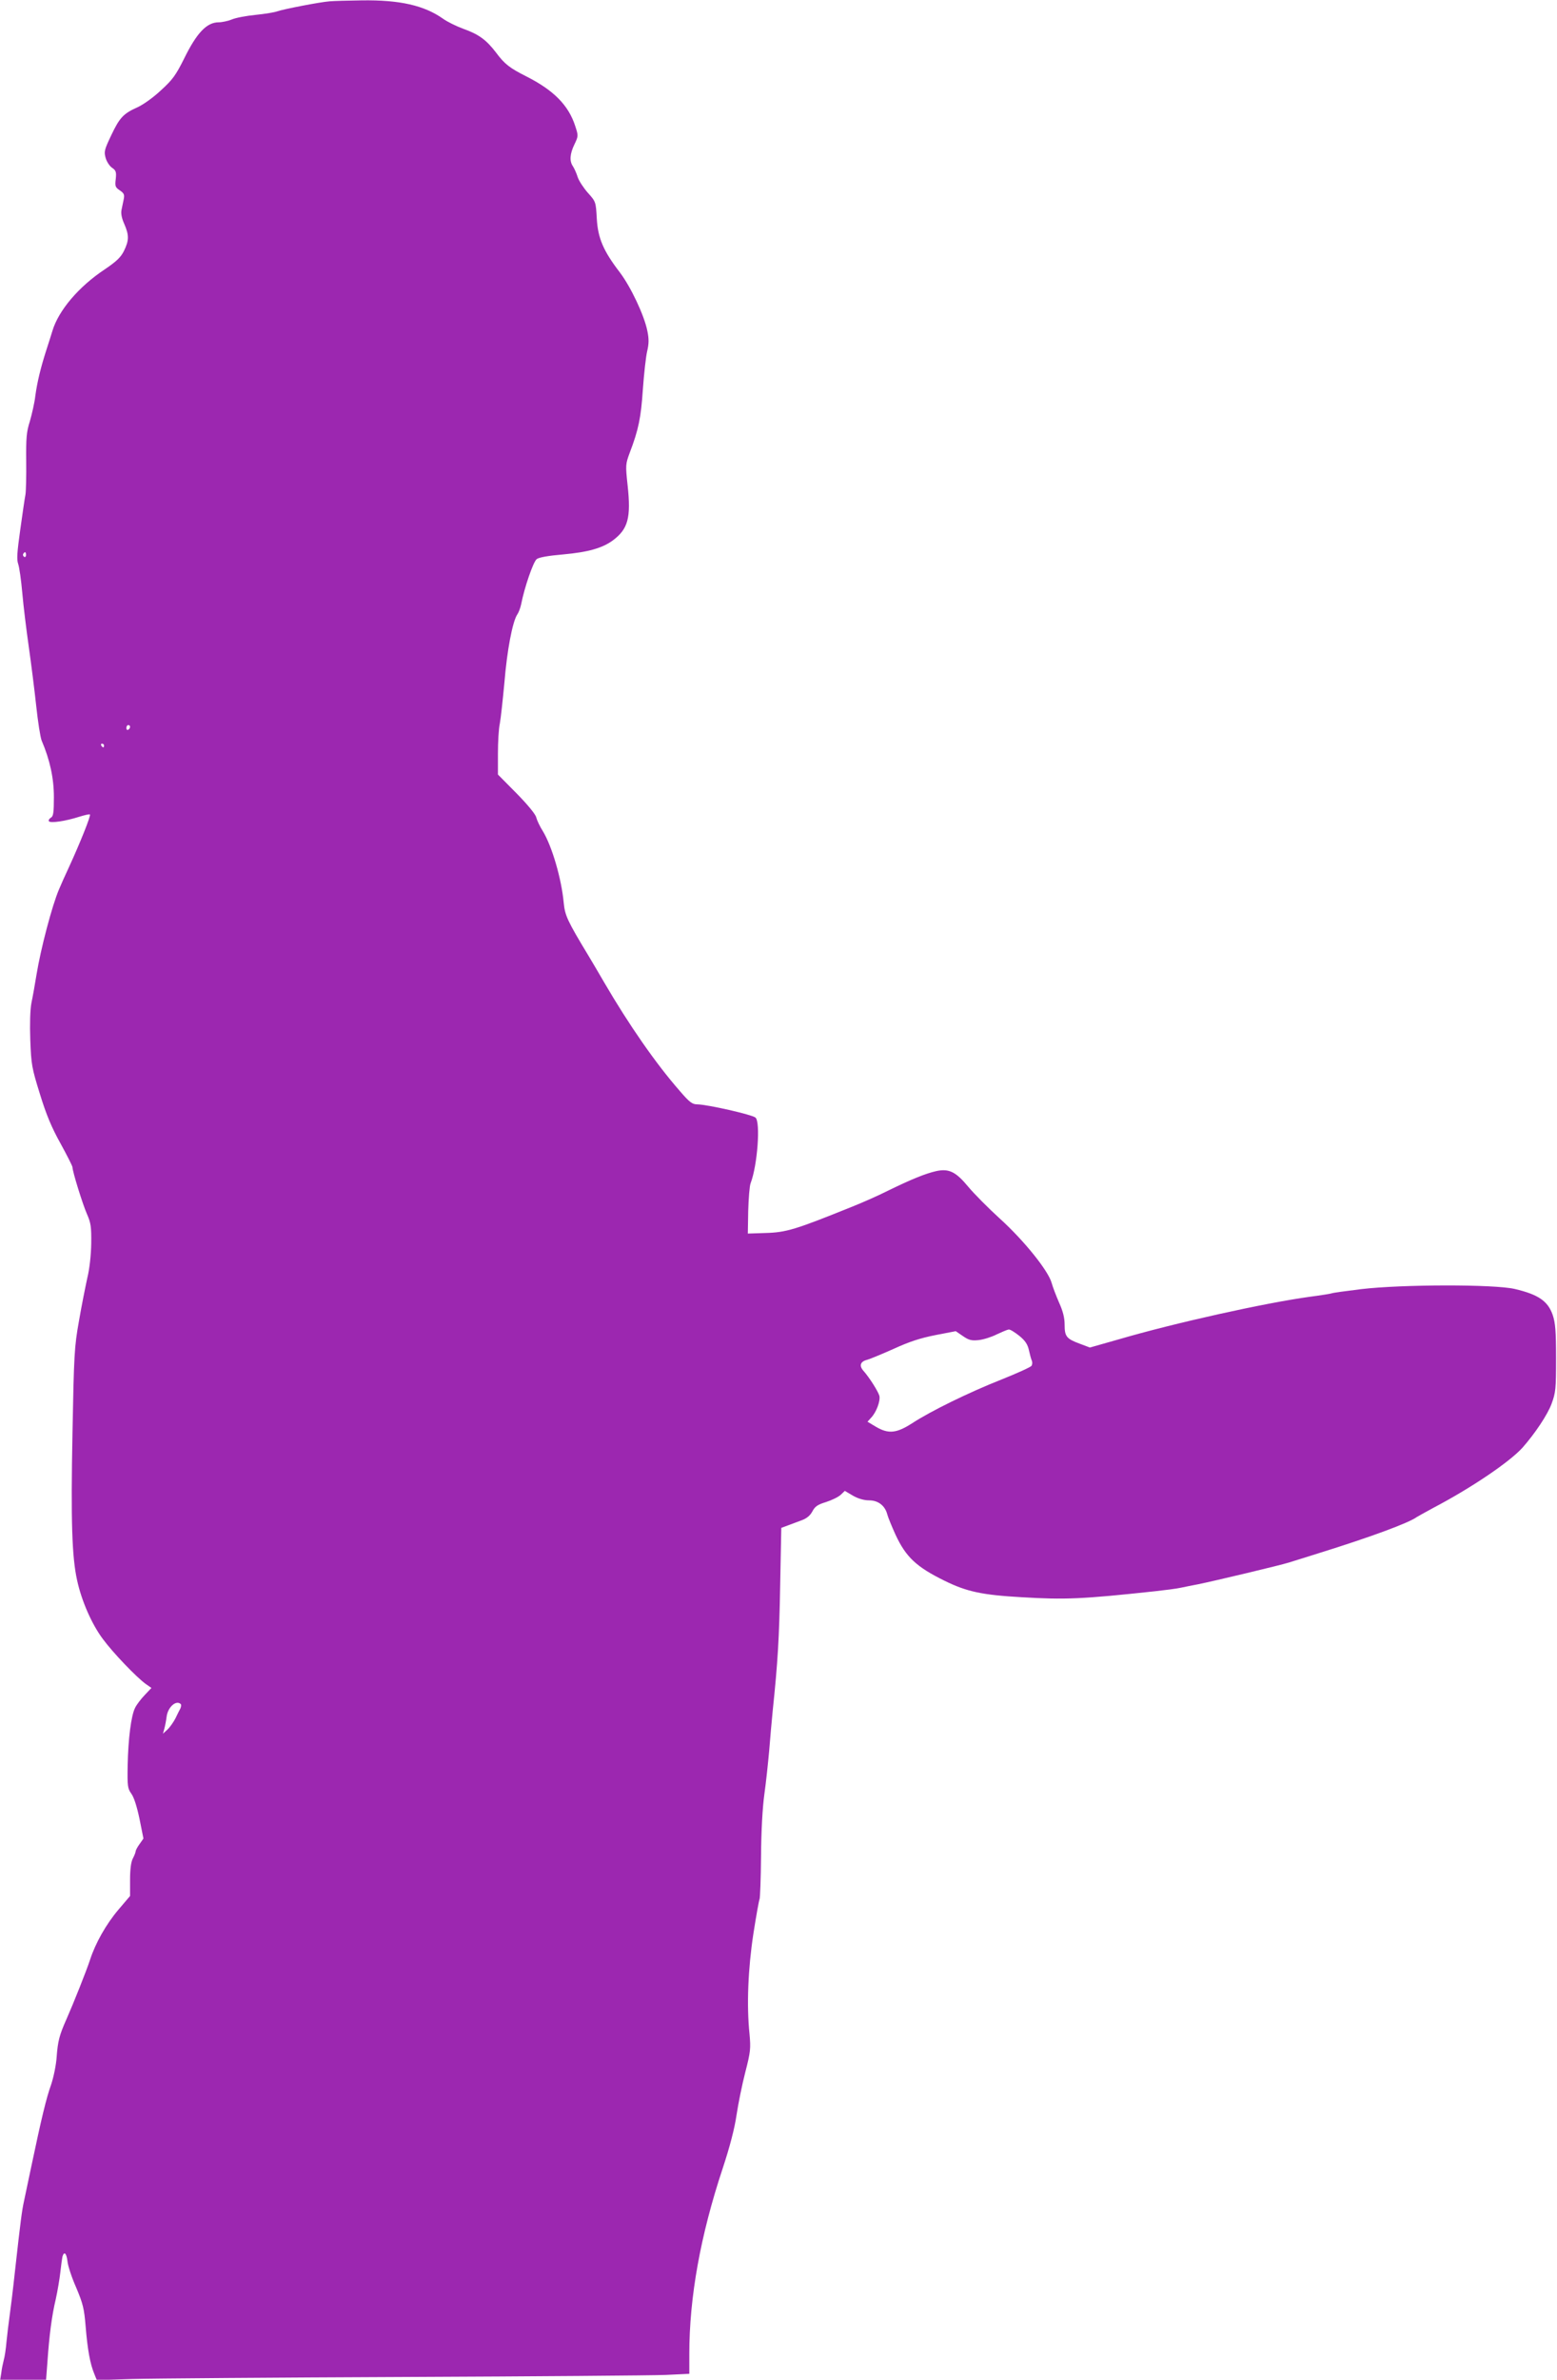 <?xml version="1.0" standalone="no"?>
<!DOCTYPE svg PUBLIC "-//W3C//DTD SVG 20010904//EN"
 "http://www.w3.org/TR/2001/REC-SVG-20010904/DTD/svg10.dtd">
<svg version="1.0" xmlns="http://www.w3.org/2000/svg"
 width="838pt" height="1280pt" viewBox="0 0 838 1280"
 preserveAspectRatio="xMidYMid meet">
<g transform="translate(0,1280) scale(0.1,-0.1)"
fill="#9c27b0" stroke="none">
<path d="M1775 12793 c-54 -4 -253 -43 -283 -54 -13 -5 -66 -14 -116 -19 -51
-5 -109 -16 -129 -25 -20 -8 -52 -15 -70 -15 -64 0 -118 -56 -187 -197 -43
-86 -61 -112 -123 -168 -40 -38 -96 -78 -127 -92 -76 -34 -96 -55 -142 -152
-37 -78 -39 -87 -29 -122 6 -20 22 -44 35 -52 20 -14 23 -22 19 -60 -5 -39 -2
-45 22 -61 22 -15 26 -23 21 -47 -3 -16 -9 -42 -12 -58 -4 -19 1 -45 15 -76
26 -60 26 -88 -2 -145 -17 -34 -40 -56 -102 -98 -142 -94 -250 -222 -283 -332
-6 -19 -20 -65 -32 -101 -31 -96 -50 -175 -60 -249 -4 -36 -18 -96 -29 -135
-19 -59 -21 -92 -20 -215 1 -80 -1 -161 -4 -180 -4 -19 -16 -104 -28 -189 -17
-122 -20 -160 -11 -185 6 -17 16 -87 22 -156 6 -69 22 -199 35 -290 13 -91 31
-234 40 -318 9 -84 22 -167 29 -185 45 -105 66 -204 66 -304 0 -84 -3 -104
-16 -111 -9 -5 -14 -14 -11 -19 8 -12 89 0 164 24 29 9 55 15 57 12 6 -6 -54
-155 -111 -279 -22 -47 -47 -103 -56 -125 -37 -87 -98 -318 -121 -460 -8 -50
-20 -117 -27 -150 -7 -37 -9 -114 -6 -200 5 -131 8 -149 52 -290 34 -111 63
-180 111 -266 35 -64 64 -121 64 -127 0 -23 55 -200 78 -252 21 -48 24 -68 23
-158 -1 -61 -9 -137 -21 -185 -10 -46 -31 -150 -45 -232 -25 -140 -27 -180
-35 -604 -9 -473 -3 -665 25 -791 24 -111 79 -236 138 -315 55 -75 183 -208
232 -243 l30 -21 -36 -38 c-20 -21 -44 -52 -52 -69 -21 -41 -37 -164 -40 -310
-2 -112 0 -124 20 -152 14 -19 30 -69 44 -136 l21 -105 -21 -30 c-12 -16 -21
-34 -21 -39 0 -5 -7 -23 -15 -38 -10 -19 -15 -58 -15 -116 l0 -86 -63 -74
c-66 -78 -123 -179 -152 -268 -20 -61 -89 -234 -127 -320 -38 -85 -47 -119
-53 -203 -3 -44 -16 -108 -30 -150 -26 -72 -52 -181 -107 -442 -16 -77 -34
-160 -39 -185 -11 -50 -18 -103 -48 -372 -11 -103 -25 -215 -30 -250 -5 -35
-12 -94 -16 -133 -3 -38 -10 -83 -15 -100 -4 -16 -11 -47 -13 -68 l-6 -37 124
0 123 0 7 92 c10 147 24 253 45 341 10 45 21 111 25 147 4 36 9 73 11 82 9 31
22 19 27 -24 2 -24 23 -88 47 -142 37 -88 43 -113 51 -210 10 -123 24 -200 46
-253 l14 -35 192 6 c106 3 766 8 1467 11 701 3 1332 8 1403 11 l127 6 0 107
c0 305 60 638 180 999 38 115 64 215 74 285 9 60 30 164 47 230 29 112 30 129
23 207 -16 153 -8 351 21 540 15 96 30 179 33 185 3 5 7 109 8 230 1 137 8
263 18 335 9 63 20 169 26 235 5 66 14 163 19 215 27 258 35 390 40 673 l6
309 35 13 c19 7 53 20 75 28 27 10 45 25 57 47 14 27 28 37 74 51 31 10 66 27
79 39 l22 21 44 -26 c28 -16 60 -25 87 -25 49 0 86 -29 98 -77 4 -15 24 -64
44 -108 56 -120 112 -173 265 -248 118 -58 201 -76 414 -88 235 -14 326 -10
716 32 55 6 118 14 140 19 22 5 65 13 95 19 88 18 441 102 485 116 22 7 94 29
160 50 283 88 488 164 530 195 6 4 46 26 90 50 202 106 408 245 479 323 67 76
135 177 157 237 22 60 24 79 24 245 0 147 -4 190 -18 232 -26 75 -77 110 -204
140 -111 26 -609 25 -828 -1 -82 -10 -153 -20 -156 -22 -4 -2 -58 -11 -120
-19 -240 -33 -724 -140 -1028 -229 l-155 -44 -53 20 c-73 27 -83 39 -83 103 0
37 -9 73 -30 119 -16 37 -34 84 -40 106 -18 65 -148 227 -277 344 -64 58 -141
136 -171 172 -67 81 -104 100 -173 85 -57 -13 -130 -42 -261 -106 -51 -26
-138 -64 -193 -86 -305 -123 -353 -138 -467 -141 l-93 -3 2 121 c2 67 7 135
13 150 37 96 54 330 26 353 -20 16 -257 70 -313 71 -27 0 -42 11 -95 73 -128
146 -273 355 -405 581 -32 55 -69 118 -83 141 -118 195 -129 220 -136 290 -12
129 -63 303 -112 384 -16 25 -32 59 -36 75 -4 17 -47 69 -106 129 l-100 101 0
112 c0 62 4 135 10 161 5 26 16 127 25 223 14 171 43 325 69 365 8 11 17 36
21 55 18 92 65 227 83 242 11 10 62 19 144 26 133 12 210 34 266 75 82 61 99
121 80 296 -12 110 -11 115 11 175 48 125 61 191 71 341 6 83 16 175 23 205
10 42 10 68 1 111 -17 84 -89 236 -148 314 -89 116 -118 184 -124 290 -5 89
-5 90 -48 138 -23 26 -48 64 -55 85 -6 20 -18 46 -25 57 -20 28 -17 68 8 119
21 44 21 46 4 98 -36 112 -116 193 -265 268 -87 44 -115 65 -161 127 -52 68
-92 98 -176 128 -38 14 -87 38 -109 54 -102 72 -233 102 -439 99 -72 -1 -149
-3 -171 -5z m-1635 -2979 c0 -8 -5 -12 -10 -9 -6 4 -8 11 -5 16 9 14 15 11 15
-7z m560 -923 c0 -6 -4 -13 -10 -16 -5 -3 -10 1 -10 9 0 9 5 16 10 16 6 0 10
-4 10 -9z m-140 -101 c0 -5 -2 -10 -4 -10 -3 0 -8 5 -11 10 -3 6 -1 10 4 10 6
0 11 -4 11 -10z m4926 -3175 c32 -26 45 -46 52 -78 5 -23 12 -49 16 -57 3 -8
2 -20 -2 -26 -4 -7 -77 -40 -162 -74 -177 -70 -381 -170 -482 -236 -83 -53
-126 -58 -194 -18 l-45 27 19 21 c29 30 51 91 45 118 -7 25 -54 99 -86 135
-24 27 -17 50 20 59 15 4 80 31 143 59 85 39 144 58 225 74 l109 21 38 -26
c32 -22 46 -26 85 -22 27 3 71 17 98 31 28 13 56 25 64 26 8 1 33 -15 57 -34z
m-4513 -1981 c3 -3 2 -14 -2 -23 -5 -9 -17 -33 -27 -54 -11 -21 -30 -48 -43
-60 l-24 -22 7 25 c4 14 10 44 13 68 7 51 52 90 76 66z"/>
</g>
</svg>

